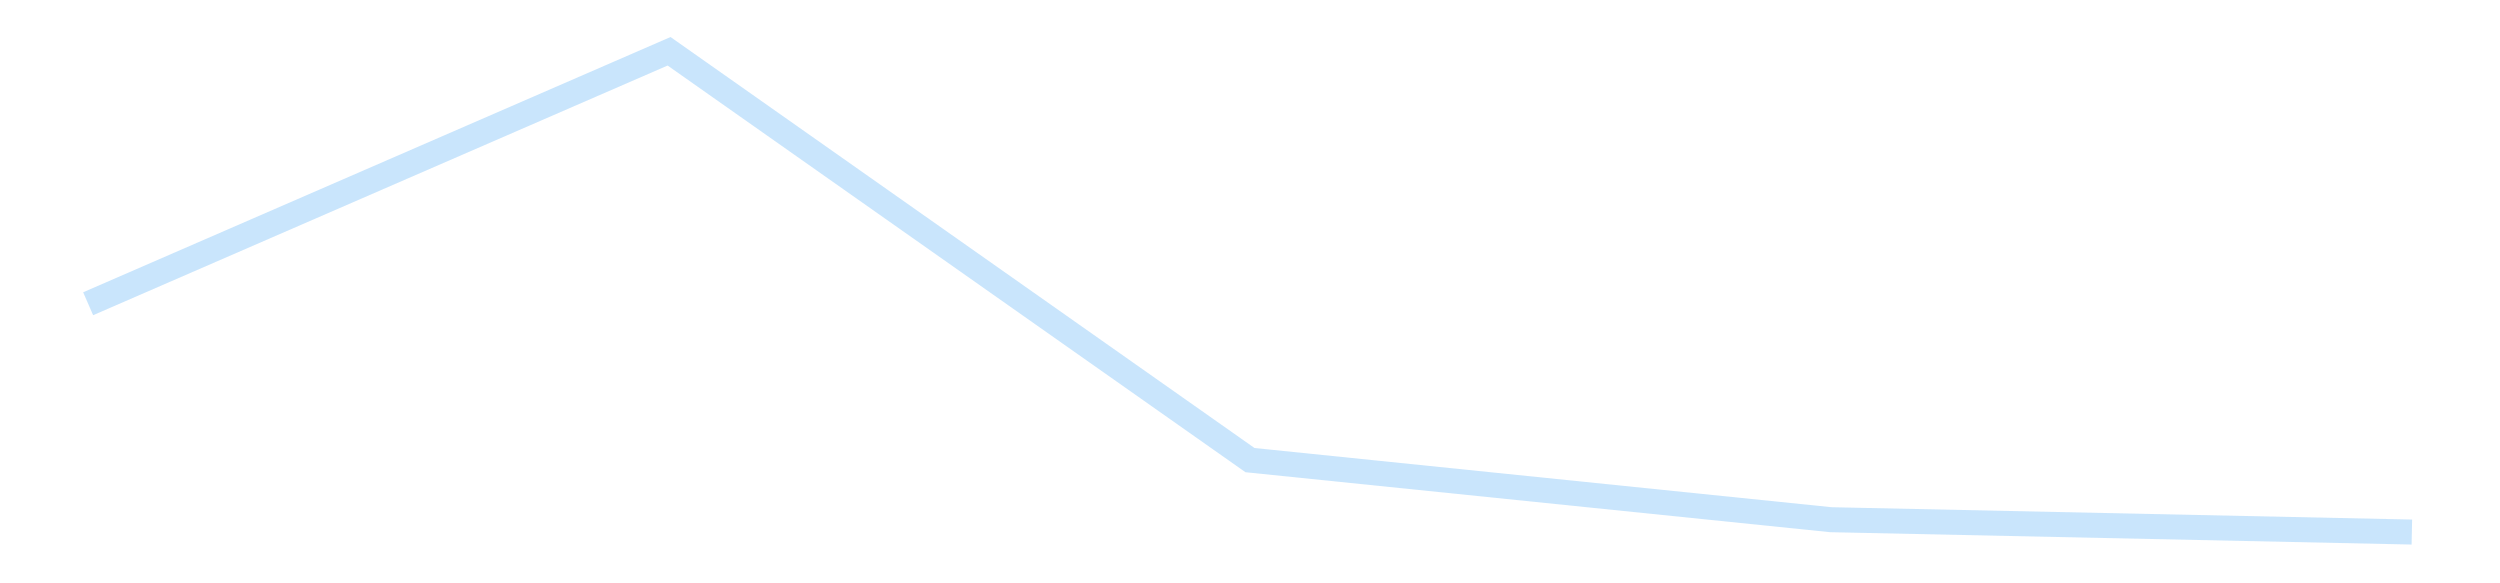 <?xml version='1.0' encoding='utf-8'?>
<svg xmlns="http://www.w3.org/2000/svg" xmlns:xlink="http://www.w3.org/1999/xlink" id="chart-01a1a4b8-11f8-4ebf-8b6d-3cbb84dafa50" class="pygal-chart pygal-sparkline" viewBox="0 0 300 70" width="300" height="70"><!--Generated with pygal 3.0.4 (lxml) ©Kozea 2012-2016 on 2025-11-03--><!--http://pygal.org--><!--http://github.com/Kozea/pygal--><defs><style type="text/css">#chart-01a1a4b8-11f8-4ebf-8b6d-3cbb84dafa50{-webkit-user-select:none;-webkit-font-smoothing:antialiased;font-family:Consolas,"Liberation Mono",Menlo,Courier,monospace}#chart-01a1a4b8-11f8-4ebf-8b6d-3cbb84dafa50 .title{font-family:Consolas,"Liberation Mono",Menlo,Courier,monospace;font-size:16px}#chart-01a1a4b8-11f8-4ebf-8b6d-3cbb84dafa50 .legends .legend text{font-family:Consolas,"Liberation Mono",Menlo,Courier,monospace;font-size:14px}#chart-01a1a4b8-11f8-4ebf-8b6d-3cbb84dafa50 .axis text{font-family:Consolas,"Liberation Mono",Menlo,Courier,monospace;font-size:10px}#chart-01a1a4b8-11f8-4ebf-8b6d-3cbb84dafa50 .axis text.major{font-family:Consolas,"Liberation Mono",Menlo,Courier,monospace;font-size:10px}#chart-01a1a4b8-11f8-4ebf-8b6d-3cbb84dafa50 .text-overlay text.value{font-family:Consolas,"Liberation Mono",Menlo,Courier,monospace;font-size:16px}#chart-01a1a4b8-11f8-4ebf-8b6d-3cbb84dafa50 .text-overlay text.label{font-family:Consolas,"Liberation Mono",Menlo,Courier,monospace;font-size:10px}#chart-01a1a4b8-11f8-4ebf-8b6d-3cbb84dafa50 .tooltip{font-family:Consolas,"Liberation Mono",Menlo,Courier,monospace;font-size:14px}#chart-01a1a4b8-11f8-4ebf-8b6d-3cbb84dafa50 text.no_data{font-family:Consolas,"Liberation Mono",Menlo,Courier,monospace;font-size:64px}
#chart-01a1a4b8-11f8-4ebf-8b6d-3cbb84dafa50{background-color:transparent}#chart-01a1a4b8-11f8-4ebf-8b6d-3cbb84dafa50 path,#chart-01a1a4b8-11f8-4ebf-8b6d-3cbb84dafa50 line,#chart-01a1a4b8-11f8-4ebf-8b6d-3cbb84dafa50 rect,#chart-01a1a4b8-11f8-4ebf-8b6d-3cbb84dafa50 circle{-webkit-transition:150ms;-moz-transition:150ms;transition:150ms}#chart-01a1a4b8-11f8-4ebf-8b6d-3cbb84dafa50 .graph &gt; .background{fill:transparent}#chart-01a1a4b8-11f8-4ebf-8b6d-3cbb84dafa50 .plot &gt; .background{fill:transparent}#chart-01a1a4b8-11f8-4ebf-8b6d-3cbb84dafa50 .graph{fill:rgba(0,0,0,.87)}#chart-01a1a4b8-11f8-4ebf-8b6d-3cbb84dafa50 text.no_data{fill:rgba(0,0,0,1)}#chart-01a1a4b8-11f8-4ebf-8b6d-3cbb84dafa50 .title{fill:rgba(0,0,0,1)}#chart-01a1a4b8-11f8-4ebf-8b6d-3cbb84dafa50 .legends .legend text{fill:rgba(0,0,0,.87)}#chart-01a1a4b8-11f8-4ebf-8b6d-3cbb84dafa50 .legends .legend:hover text{fill:rgba(0,0,0,1)}#chart-01a1a4b8-11f8-4ebf-8b6d-3cbb84dafa50 .axis .line{stroke:rgba(0,0,0,1)}#chart-01a1a4b8-11f8-4ebf-8b6d-3cbb84dafa50 .axis .guide.line{stroke:rgba(0,0,0,.54)}#chart-01a1a4b8-11f8-4ebf-8b6d-3cbb84dafa50 .axis .major.line{stroke:rgba(0,0,0,.87)}#chart-01a1a4b8-11f8-4ebf-8b6d-3cbb84dafa50 .axis text.major{fill:rgba(0,0,0,1)}#chart-01a1a4b8-11f8-4ebf-8b6d-3cbb84dafa50 .axis.y .guides:hover .guide.line,#chart-01a1a4b8-11f8-4ebf-8b6d-3cbb84dafa50 .line-graph .axis.x .guides:hover .guide.line,#chart-01a1a4b8-11f8-4ebf-8b6d-3cbb84dafa50 .stackedline-graph .axis.x .guides:hover .guide.line,#chart-01a1a4b8-11f8-4ebf-8b6d-3cbb84dafa50 .xy-graph .axis.x .guides:hover .guide.line{stroke:rgba(0,0,0,1)}#chart-01a1a4b8-11f8-4ebf-8b6d-3cbb84dafa50 .axis .guides:hover text{fill:rgba(0,0,0,1)}#chart-01a1a4b8-11f8-4ebf-8b6d-3cbb84dafa50 .reactive{fill-opacity:.7;stroke-opacity:.8;stroke-width:3}#chart-01a1a4b8-11f8-4ebf-8b6d-3cbb84dafa50 .ci{stroke:rgba(0,0,0,.87)}#chart-01a1a4b8-11f8-4ebf-8b6d-3cbb84dafa50 .reactive.active,#chart-01a1a4b8-11f8-4ebf-8b6d-3cbb84dafa50 .active .reactive{fill-opacity:.8;stroke-opacity:.9;stroke-width:4}#chart-01a1a4b8-11f8-4ebf-8b6d-3cbb84dafa50 .ci .reactive.active{stroke-width:1.5}#chart-01a1a4b8-11f8-4ebf-8b6d-3cbb84dafa50 .series text{fill:rgba(0,0,0,1)}#chart-01a1a4b8-11f8-4ebf-8b6d-3cbb84dafa50 .tooltip rect{fill:transparent;stroke:rgba(0,0,0,1);-webkit-transition:opacity 150ms;-moz-transition:opacity 150ms;transition:opacity 150ms}#chart-01a1a4b8-11f8-4ebf-8b6d-3cbb84dafa50 .tooltip .label{fill:rgba(0,0,0,.87)}#chart-01a1a4b8-11f8-4ebf-8b6d-3cbb84dafa50 .tooltip .label{fill:rgba(0,0,0,.87)}#chart-01a1a4b8-11f8-4ebf-8b6d-3cbb84dafa50 .tooltip .legend{font-size:.8em;fill:rgba(0,0,0,.54)}#chart-01a1a4b8-11f8-4ebf-8b6d-3cbb84dafa50 .tooltip .x_label{font-size:.6em;fill:rgba(0,0,0,1)}#chart-01a1a4b8-11f8-4ebf-8b6d-3cbb84dafa50 .tooltip .xlink{font-size:.5em;text-decoration:underline}#chart-01a1a4b8-11f8-4ebf-8b6d-3cbb84dafa50 .tooltip .value{font-size:1.5em}#chart-01a1a4b8-11f8-4ebf-8b6d-3cbb84dafa50 .bound{font-size:.5em}#chart-01a1a4b8-11f8-4ebf-8b6d-3cbb84dafa50 .max-value{font-size:.75em;fill:rgba(0,0,0,.54)}#chart-01a1a4b8-11f8-4ebf-8b6d-3cbb84dafa50 .map-element{fill:transparent;stroke:rgba(0,0,0,.54) !important}#chart-01a1a4b8-11f8-4ebf-8b6d-3cbb84dafa50 .map-element .reactive{fill-opacity:inherit;stroke-opacity:inherit}#chart-01a1a4b8-11f8-4ebf-8b6d-3cbb84dafa50 .color-0,#chart-01a1a4b8-11f8-4ebf-8b6d-3cbb84dafa50 .color-0 a:visited{stroke:#bbdefb;fill:#bbdefb}#chart-01a1a4b8-11f8-4ebf-8b6d-3cbb84dafa50 .text-overlay .color-0 text{fill:black}
#chart-01a1a4b8-11f8-4ebf-8b6d-3cbb84dafa50 text.no_data{text-anchor:middle}#chart-01a1a4b8-11f8-4ebf-8b6d-3cbb84dafa50 .guide.line{fill:none}#chart-01a1a4b8-11f8-4ebf-8b6d-3cbb84dafa50 .centered{text-anchor:middle}#chart-01a1a4b8-11f8-4ebf-8b6d-3cbb84dafa50 .title{text-anchor:middle}#chart-01a1a4b8-11f8-4ebf-8b6d-3cbb84dafa50 .legends .legend text{fill-opacity:1}#chart-01a1a4b8-11f8-4ebf-8b6d-3cbb84dafa50 .axis.x text{text-anchor:middle}#chart-01a1a4b8-11f8-4ebf-8b6d-3cbb84dafa50 .axis.x:not(.web) text[transform]{text-anchor:start}#chart-01a1a4b8-11f8-4ebf-8b6d-3cbb84dafa50 .axis.x:not(.web) text[transform].backwards{text-anchor:end}#chart-01a1a4b8-11f8-4ebf-8b6d-3cbb84dafa50 .axis.y text{text-anchor:end}#chart-01a1a4b8-11f8-4ebf-8b6d-3cbb84dafa50 .axis.y text[transform].backwards{text-anchor:start}#chart-01a1a4b8-11f8-4ebf-8b6d-3cbb84dafa50 .axis.y2 text{text-anchor:start}#chart-01a1a4b8-11f8-4ebf-8b6d-3cbb84dafa50 .axis.y2 text[transform].backwards{text-anchor:end}#chart-01a1a4b8-11f8-4ebf-8b6d-3cbb84dafa50 .axis .guide.line{stroke-dasharray:4,4;stroke:black}#chart-01a1a4b8-11f8-4ebf-8b6d-3cbb84dafa50 .axis .major.guide.line{stroke-dasharray:6,6;stroke:black}#chart-01a1a4b8-11f8-4ebf-8b6d-3cbb84dafa50 .horizontal .axis.y .guide.line,#chart-01a1a4b8-11f8-4ebf-8b6d-3cbb84dafa50 .horizontal .axis.y2 .guide.line,#chart-01a1a4b8-11f8-4ebf-8b6d-3cbb84dafa50 .vertical .axis.x .guide.line{opacity:0}#chart-01a1a4b8-11f8-4ebf-8b6d-3cbb84dafa50 .horizontal .axis.always_show .guide.line,#chart-01a1a4b8-11f8-4ebf-8b6d-3cbb84dafa50 .vertical .axis.always_show .guide.line{opacity:1 !important}#chart-01a1a4b8-11f8-4ebf-8b6d-3cbb84dafa50 .axis.y .guides:hover .guide.line,#chart-01a1a4b8-11f8-4ebf-8b6d-3cbb84dafa50 .axis.y2 .guides:hover .guide.line,#chart-01a1a4b8-11f8-4ebf-8b6d-3cbb84dafa50 .axis.x .guides:hover .guide.line{opacity:1}#chart-01a1a4b8-11f8-4ebf-8b6d-3cbb84dafa50 .axis .guides:hover text{opacity:1}#chart-01a1a4b8-11f8-4ebf-8b6d-3cbb84dafa50 .nofill{fill:none}#chart-01a1a4b8-11f8-4ebf-8b6d-3cbb84dafa50 .subtle-fill{fill-opacity:.2}#chart-01a1a4b8-11f8-4ebf-8b6d-3cbb84dafa50 .dot{stroke-width:1px;fill-opacity:1;stroke-opacity:1}#chart-01a1a4b8-11f8-4ebf-8b6d-3cbb84dafa50 .dot.active{stroke-width:5px}#chart-01a1a4b8-11f8-4ebf-8b6d-3cbb84dafa50 .dot.negative{fill:transparent}#chart-01a1a4b8-11f8-4ebf-8b6d-3cbb84dafa50 text,#chart-01a1a4b8-11f8-4ebf-8b6d-3cbb84dafa50 tspan{stroke:none !important}#chart-01a1a4b8-11f8-4ebf-8b6d-3cbb84dafa50 .series text.active{opacity:1}#chart-01a1a4b8-11f8-4ebf-8b6d-3cbb84dafa50 .tooltip rect{fill-opacity:.95;stroke-width:.5}#chart-01a1a4b8-11f8-4ebf-8b6d-3cbb84dafa50 .tooltip text{fill-opacity:1}#chart-01a1a4b8-11f8-4ebf-8b6d-3cbb84dafa50 .showable{visibility:hidden}#chart-01a1a4b8-11f8-4ebf-8b6d-3cbb84dafa50 .showable.shown{visibility:visible}#chart-01a1a4b8-11f8-4ebf-8b6d-3cbb84dafa50 .gauge-background{fill:rgba(229,229,229,1);stroke:none}#chart-01a1a4b8-11f8-4ebf-8b6d-3cbb84dafa50 .bg-lines{stroke:transparent;stroke-width:2px}</style><script type="text/javascript">window.pygal = window.pygal || {};window.pygal.config = window.pygal.config || {};window.pygal.config['01a1a4b8-11f8-4ebf-8b6d-3cbb84dafa50'] = {"allow_interruptions": false, "box_mode": "extremes", "classes": ["pygal-chart", "pygal-sparkline"], "css": ["file://style.css", "file://graph.css"], "defs": [], "disable_xml_declaration": false, "dots_size": 2.5, "dynamic_print_values": false, "explicit_size": true, "fill": false, "force_uri_protocol": "https", "formatter": null, "half_pie": false, "height": 70, "include_x_axis": false, "inner_radius": 0, "interpolate": null, "interpolation_parameters": {}, "interpolation_precision": 250, "inverse_y_axis": false, "js": [], "legend_at_bottom": false, "legend_at_bottom_columns": null, "legend_box_size": 12, "logarithmic": false, "margin": 5, "margin_bottom": null, "margin_left": null, "margin_right": null, "margin_top": null, "max_scale": 2, "min_scale": 1, "missing_value_fill_truncation": "x", "no_data_text": "", "no_prefix": false, "order_min": null, "pretty_print": false, "print_labels": false, "print_values": false, "print_values_position": "center", "print_zeroes": true, "range": null, "rounded_bars": null, "secondary_range": null, "show_dots": false, "show_legend": false, "show_minor_x_labels": true, "show_minor_y_labels": true, "show_only_major_dots": false, "show_x_guides": false, "show_x_labels": false, "show_y_guides": true, "show_y_labels": false, "spacing": 0, "stack_from_top": false, "strict": false, "stroke": true, "stroke_style": null, "style": {"background": "transparent", "ci_colors": [], "colors": ["#bbdefb"], "dot_opacity": "1", "font_family": "Consolas, \"Liberation Mono\", Menlo, Courier, monospace", "foreground": "rgba(0, 0, 0, .87)", "foreground_strong": "rgba(0, 0, 0, 1)", "foreground_subtle": "rgba(0, 0, 0, .54)", "guide_stroke_color": "black", "guide_stroke_dasharray": "4,4", "label_font_family": "Consolas, \"Liberation Mono\", Menlo, Courier, monospace", "label_font_size": 10, "legend_font_family": "Consolas, \"Liberation Mono\", Menlo, Courier, monospace", "legend_font_size": 14, "major_guide_stroke_color": "black", "major_guide_stroke_dasharray": "6,6", "major_label_font_family": "Consolas, \"Liberation Mono\", Menlo, Courier, monospace", "major_label_font_size": 10, "no_data_font_family": "Consolas, \"Liberation Mono\", Menlo, Courier, monospace", "no_data_font_size": 64, "opacity": ".7", "opacity_hover": ".8", "plot_background": "transparent", "stroke_opacity": ".8", "stroke_opacity_hover": ".9", "stroke_width": 3, "stroke_width_hover": "4", "title_font_family": "Consolas, \"Liberation Mono\", Menlo, Courier, monospace", "title_font_size": 16, "tooltip_font_family": "Consolas, \"Liberation Mono\", Menlo, Courier, monospace", "tooltip_font_size": 14, "transition": "150ms", "value_background": "rgba(229, 229, 229, 1)", "value_colors": [], "value_font_family": "Consolas, \"Liberation Mono\", Menlo, Courier, monospace", "value_font_size": 16, "value_label_font_family": "Consolas, \"Liberation Mono\", Menlo, Courier, monospace", "value_label_font_size": 10}, "title": null, "tooltip_border_radius": 0, "tooltip_fancy_mode": true, "truncate_label": null, "truncate_legend": null, "width": 300, "x_label_rotation": 0, "x_labels": null, "x_labels_major": null, "x_labels_major_count": null, "x_labels_major_every": null, "x_title": null, "xrange": null, "y_label_rotation": 0, "y_labels": null, "y_labels_major": null, "y_labels_major_count": null, "y_labels_major_every": null, "y_title": null, "zero": 0, "legends": [""]}</script></defs><title>Pygal</title><g class="graph line-graph vertical"><rect x="0" y="0" width="300" height="70" class="background"/><g transform="translate(5, 5)" class="plot"><rect x="0" y="0" width="290" height="60" class="background"/><g class="series serie-0 color-0"><path d="M5.577 31.448 L75.288 1.154 145 50.214 214.712 57.365 284.423 58.846" class="line reactive nofill"/></g></g><g class="titles"/><g transform="translate(5, 5)" class="plot overlay"><g class="series serie-0 color-0"/></g><g transform="translate(5, 5)" class="plot text-overlay"><g class="series serie-0 color-0"/></g><g transform="translate(5, 5)" class="plot tooltip-overlay"><g transform="translate(0 0)" style="opacity: 0" class="tooltip"><rect rx="0" ry="0" width="0" height="0" class="tooltip-box"/><g class="text"/></g></g></g></svg>